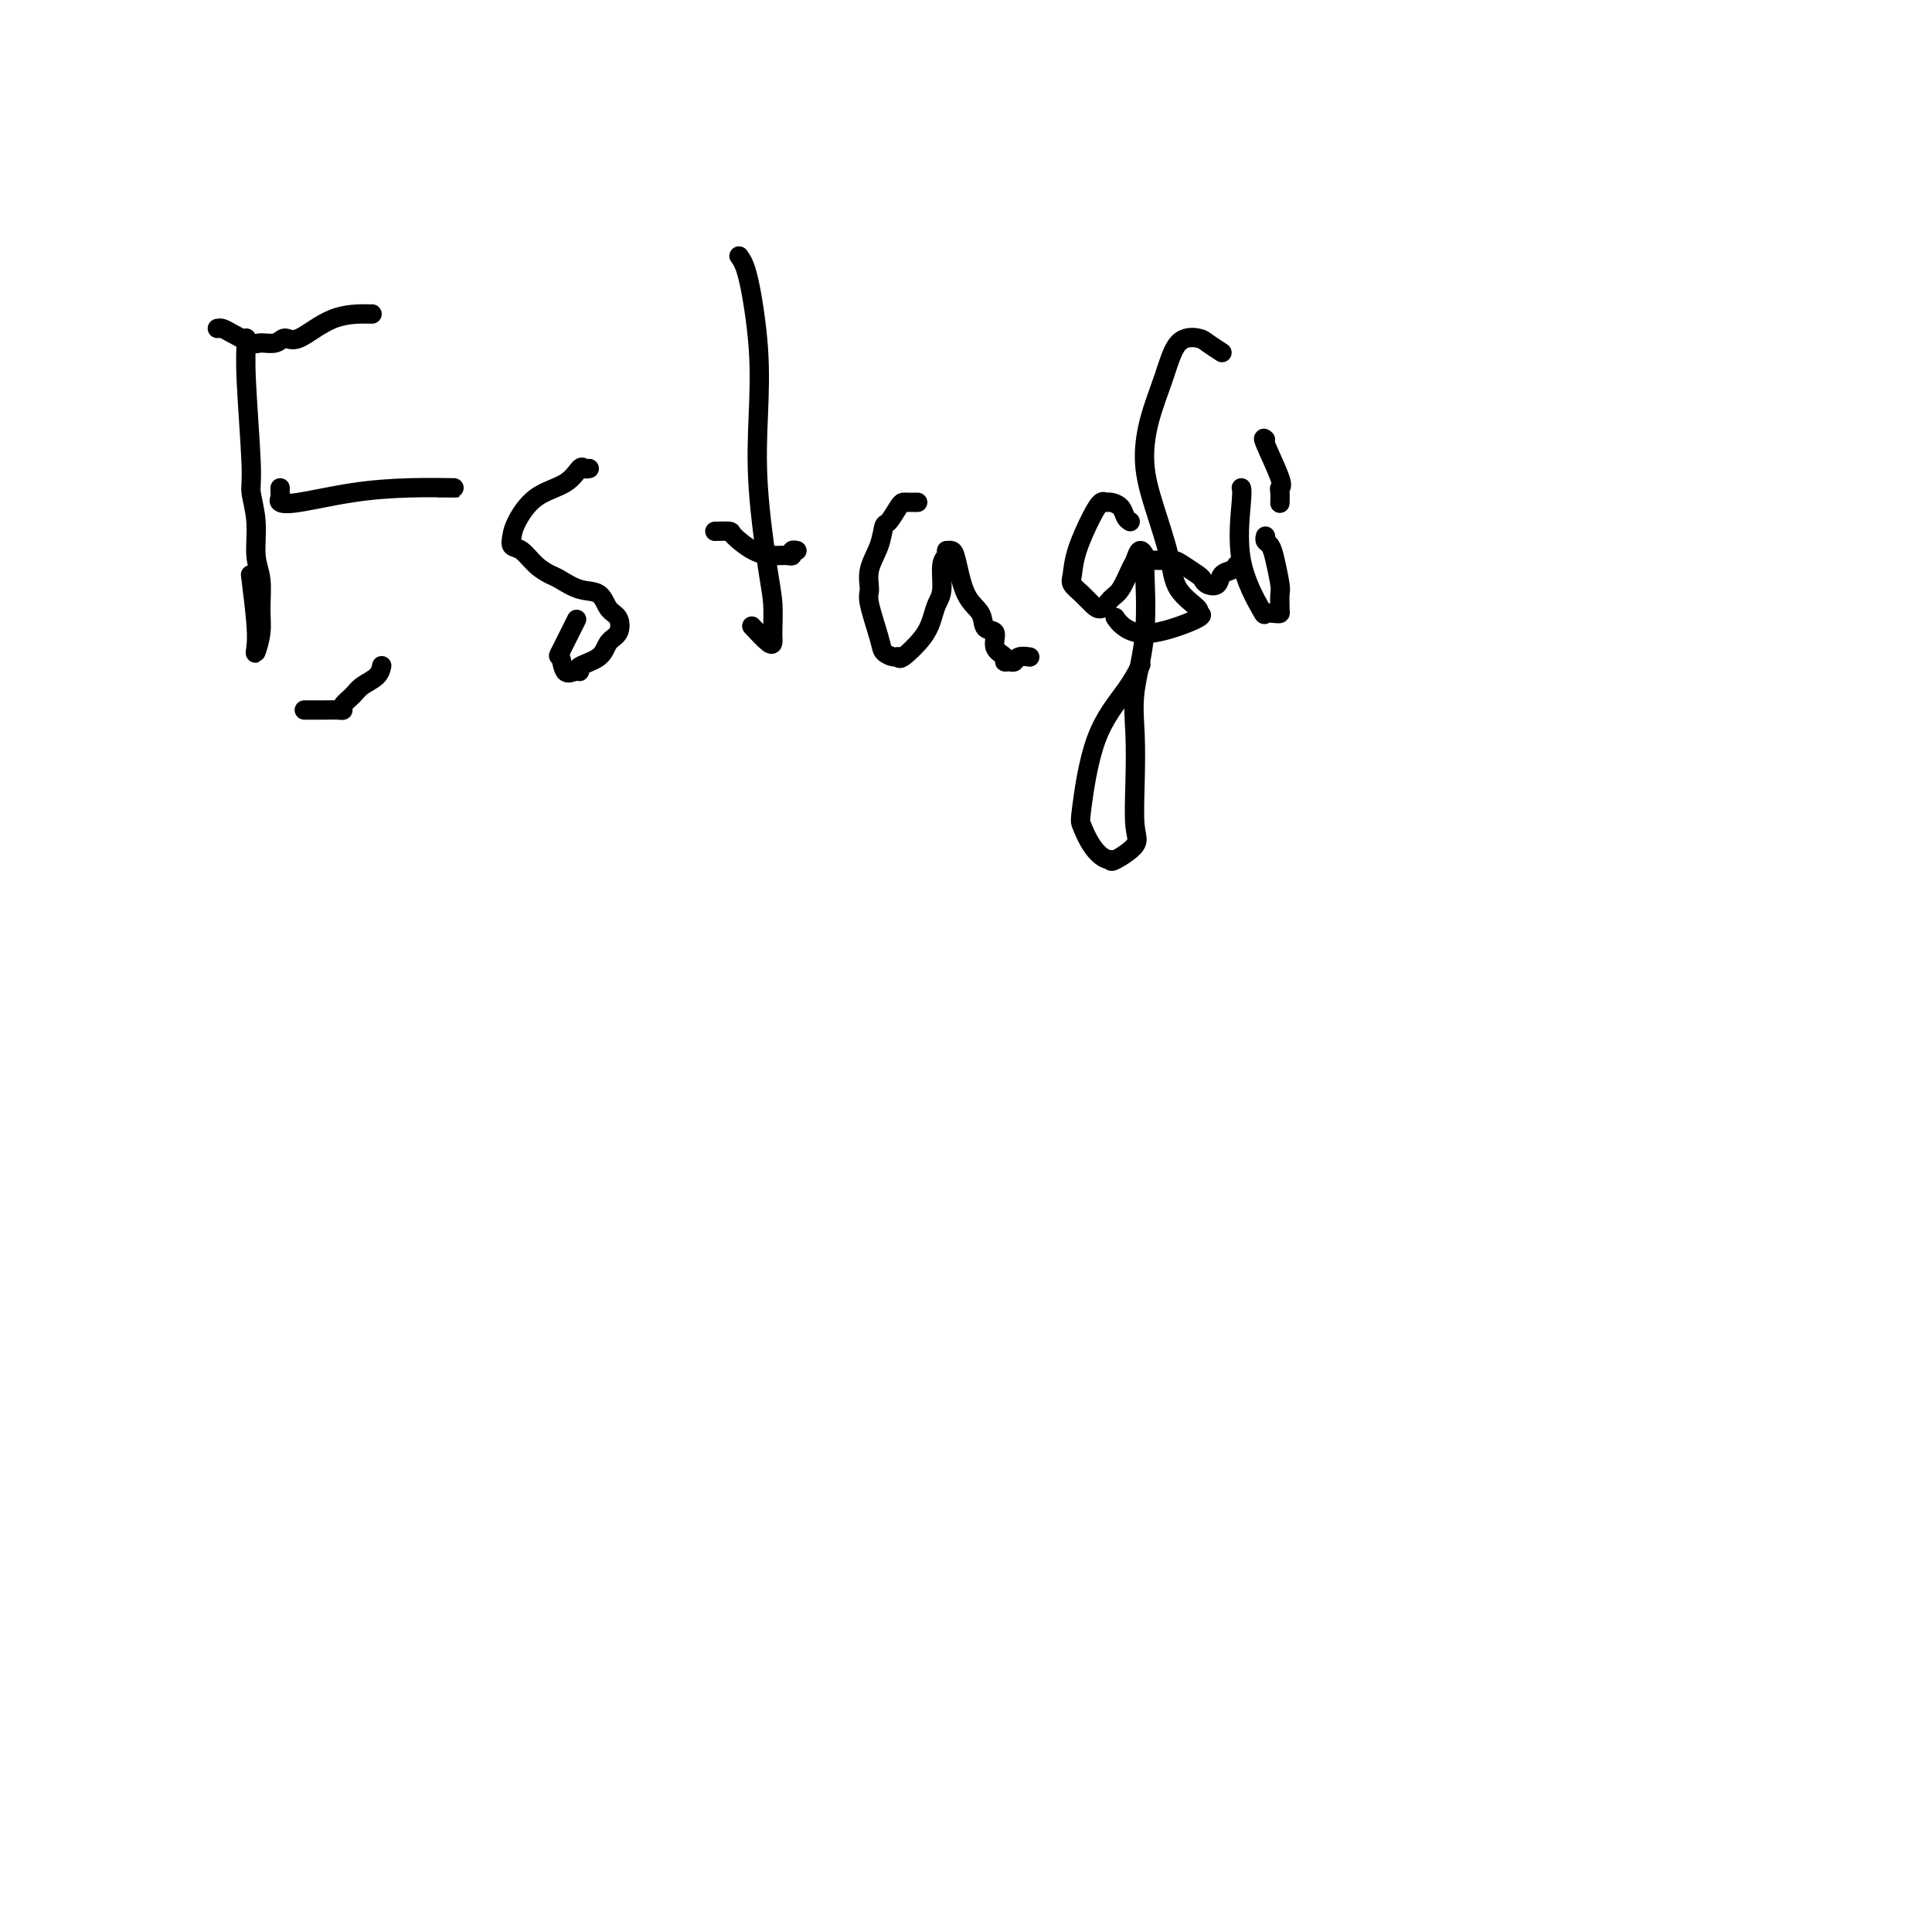 <svg viewBox='0 0 400 400' version='1.1' xmlns='http://www.w3.org/2000/svg' xmlns:xlink='http://www.w3.org/1999/xlink'><g fill='none' stroke='#000000' stroke-width='4' stroke-linecap='round' stroke-linejoin='round'><path d='M51,70c0.033,-0.007 0.065,-0.013 0,1c-0.065,1.013 -0.229,3.047 0,8c0.229,4.953 0.850,12.826 1,17c0.150,4.174 -0.170,4.650 0,6c0.170,1.350 0.831,3.574 1,6c0.169,2.426 -0.155,5.054 0,7c0.155,1.946 0.787,3.210 1,5c0.213,1.790 0.005,4.106 0,6c-0.005,1.894 0.191,3.368 0,5c-0.191,1.632 -0.769,3.424 -1,4c-0.231,0.576 -0.113,-0.062 0,-1c0.113,-0.938 0.223,-2.176 0,-5c-0.223,-2.824 -0.778,-7.236 -1,-9c-0.222,-1.764 -0.111,-0.882 0,0'/><path d='M45,68c0.307,-0.052 0.614,-0.104 1,0c0.386,0.104 0.852,0.363 2,1c1.148,0.637 2.979,1.653 4,2c1.021,0.347 1.232,0.026 2,0c0.768,-0.026 2.094,0.242 3,0c0.906,-0.242 1.391,-0.993 2,-1c0.609,-0.007 1.340,0.730 3,0c1.660,-0.730 4.249,-2.928 7,-4c2.751,-1.072 5.664,-1.019 7,-1c1.336,0.019 1.096,0.006 1,0c-0.096,-0.006 -0.048,-0.003 0,0'/><path d='M58,101c-0.014,0.336 -0.028,0.672 0,1c0.028,0.328 0.099,0.648 0,1c-0.099,0.352 -0.367,0.735 0,1c0.367,0.265 1.368,0.411 4,0c2.632,-0.411 6.893,-1.378 11,-2c4.107,-0.622 8.060,-0.899 12,-1c3.940,-0.101 7.868,-0.027 9,0c1.132,0.027 -0.532,0.007 -1,0c-0.468,-0.007 0.259,-0.002 0,0c-0.259,0.002 -1.502,0.001 -2,0c-0.498,-0.001 -0.249,-0.000 0,0'/><path d='M63,147c1.385,0.005 2.770,0.009 4,0c1.230,-0.009 2.306,-0.033 3,0c0.694,0.033 1.005,0.122 1,0c-0.005,-0.122 -0.327,-0.457 0,-1c0.327,-0.543 1.303,-1.295 2,-2c0.697,-0.705 1.115,-1.364 2,-2c0.885,-0.636 2.238,-1.248 3,-2c0.762,-0.752 0.932,-1.643 1,-2c0.068,-0.357 0.034,-0.178 0,0'/><path d='M122,97c-0.360,0.076 -0.720,0.152 -1,0c-0.280,-0.152 -0.481,-0.533 -1,0c-0.519,0.533 -1.356,1.978 -3,3c-1.644,1.022 -4.096,1.620 -6,3c-1.904,1.380 -3.262,3.542 -4,5c-0.738,1.458 -0.857,2.212 -1,3c-0.143,0.788 -0.311,1.610 0,2c0.311,0.390 1.100,0.346 2,1c0.900,0.654 1.911,2.004 3,3c1.089,0.996 2.255,1.636 3,2c0.745,0.364 1.068,0.453 2,1c0.932,0.547 2.472,1.554 4,2c1.528,0.446 3.044,0.331 4,1c0.956,0.669 1.353,2.122 2,3c0.647,0.878 1.545,1.180 2,2c0.455,0.820 0.466,2.157 0,3c-0.466,0.843 -1.409,1.192 -2,2c-0.591,0.808 -0.831,2.076 -2,3c-1.169,0.924 -3.269,1.504 -4,2c-0.731,0.496 -0.094,0.909 0,1c0.094,0.091 -0.356,-0.142 -1,0c-0.644,0.142 -1.482,0.657 -2,0c-0.518,-0.657 -0.716,-2.485 -1,-3c-0.284,-0.515 -0.653,0.285 0,-1c0.653,-1.285 2.330,-4.653 3,-6c0.670,-1.347 0.335,-0.674 0,0'/><path d='M153,53c0.623,0.864 1.245,1.729 2,5c0.755,3.271 1.642,8.950 2,14c0.358,5.050 0.187,9.472 0,14c-0.187,4.528 -0.390,9.164 0,15c0.390,5.836 1.373,12.873 2,17c0.627,4.127 0.899,5.343 1,7c0.101,1.657 0.030,3.753 0,5c-0.030,1.247 -0.019,1.643 0,2c0.019,0.357 0.046,0.673 0,1c-0.046,0.327 -0.166,0.665 -1,0c-0.834,-0.665 -2.381,-2.333 -3,-3c-0.619,-0.667 -0.309,-0.334 0,0'/><path d='M148,110c1.249,-0.031 2.499,-0.061 3,0c0.501,0.061 0.254,0.214 1,1c0.746,0.786 2.486,2.207 4,3c1.514,0.793 2.802,0.959 4,1c1.198,0.041 2.307,-0.041 3,0c0.693,0.041 0.969,0.207 1,0c0.031,-0.207 -0.184,-0.786 0,-1c0.184,-0.214 0.767,-0.061 1,0c0.233,0.061 0.117,0.031 0,0'/><path d='M190,104c-0.335,-0.002 -0.671,-0.003 -1,0c-0.329,0.003 -0.652,0.012 -1,0c-0.348,-0.012 -0.722,-0.045 -1,0c-0.278,0.045 -0.460,0.167 -1,1c-0.540,0.833 -1.436,2.377 -2,3c-0.564,0.623 -0.794,0.326 -1,1c-0.206,0.674 -0.388,2.320 -1,4c-0.612,1.680 -1.654,3.395 -2,5c-0.346,1.605 0.005,3.099 0,4c-0.005,0.901 -0.366,1.207 0,3c0.366,1.793 1.457,5.072 2,7c0.543,1.928 0.537,2.505 1,3c0.463,0.495 1.395,0.909 2,1c0.605,0.091 0.883,-0.139 1,0c0.117,0.139 0.074,0.647 1,0c0.926,-0.647 2.822,-2.450 4,-4c1.178,-1.550 1.640,-2.849 2,-4c0.360,-1.151 0.618,-2.154 1,-3c0.382,-0.846 0.887,-1.533 1,-3c0.113,-1.467 -0.166,-3.713 0,-5c0.166,-1.287 0.775,-1.616 1,-2c0.225,-0.384 0.064,-0.824 0,-1c-0.064,-0.176 -0.032,-0.088 0,0'/><path d='M196,114c0.347,-0.040 0.693,-0.081 1,0c0.307,0.081 0.574,0.282 1,2c0.426,1.718 1.012,4.953 2,7c0.988,2.047 2.378,2.905 3,4c0.622,1.095 0.478,2.427 1,3c0.522,0.573 1.712,0.388 2,1c0.288,0.612 -0.326,2.021 0,3c0.326,0.979 1.592,1.526 2,2c0.408,0.474 -0.041,0.873 0,1c0.041,0.127 0.572,-0.018 1,0c0.428,0.018 0.754,0.201 1,0c0.246,-0.201 0.412,-0.785 1,-1c0.588,-0.215 1.596,-0.061 2,0c0.404,0.061 0.202,0.031 0,0'/><path d='M234,108c-0.363,-0.227 -0.727,-0.455 -1,-1c-0.273,-0.545 -0.456,-1.409 -1,-2c-0.544,-0.591 -1.448,-0.911 -2,-1c-0.552,-0.089 -0.750,0.053 -1,0c-0.250,-0.053 -0.552,-0.299 -1,0c-0.448,0.299 -1.042,1.144 -2,3c-0.958,1.856 -2.279,4.724 -3,7c-0.721,2.276 -0.842,3.960 -1,5c-0.158,1.040 -0.352,1.435 0,2c0.352,0.565 1.249,1.300 2,2c0.751,0.700 1.357,1.365 2,2c0.643,0.635 1.324,1.240 2,1c0.676,-0.240 1.347,-1.327 2,-2c0.653,-0.673 1.289,-0.933 2,-2c0.711,-1.067 1.496,-2.940 2,-4c0.504,-1.060 0.725,-1.307 1,-2c0.275,-0.693 0.602,-1.833 1,-2c0.398,-0.167 0.867,0.639 1,1c0.133,0.361 -0.069,0.276 0,3c0.069,2.724 0.410,8.256 0,13c-0.410,4.744 -1.570,8.701 -2,12c-0.430,3.299 -0.129,5.939 0,9c0.129,3.061 0.087,6.544 0,10c-0.087,3.456 -0.219,6.885 0,9c0.219,2.115 0.790,2.916 0,4c-0.790,1.084 -2.940,2.453 -4,3c-1.060,0.547 -1.030,0.274 -1,0'/><path d='M230,178c-1.565,0.013 -2.978,-1.454 -4,-3c-1.022,-1.546 -1.654,-3.172 -2,-4c-0.346,-0.828 -0.408,-0.860 0,-4c0.408,-3.140 1.285,-9.388 3,-14c1.715,-4.612 4.270,-7.588 6,-10c1.730,-2.412 2.637,-4.261 3,-5c0.363,-0.739 0.181,-0.370 0,0'/><path d='M253,73c-1.144,-0.743 -2.288,-1.486 -3,-2c-0.712,-0.514 -0.991,-0.798 -2,-1c-1.009,-0.202 -2.749,-0.324 -4,1c-1.251,1.324 -2.013,4.092 -3,7c-0.987,2.908 -2.198,5.957 -3,9c-0.802,3.043 -1.194,6.080 -1,9c0.194,2.920 0.974,5.725 2,9c1.026,3.275 2.297,7.022 3,10c0.703,2.978 0.840,5.188 2,7c1.160,1.812 3.345,3.226 4,4c0.655,0.774 -0.221,0.908 0,1c0.221,0.092 1.537,0.144 0,1c-1.537,0.856 -5.927,2.518 -9,3c-3.073,0.482 -4.827,-0.216 -6,-1c-1.173,-0.784 -1.764,-1.652 -2,-2c-0.236,-0.348 -0.118,-0.174 0,0'/><path d='M236,116c1.172,0.001 2.343,0.002 3,0c0.657,-0.002 0.799,-0.008 1,0c0.201,0.008 0.460,0.029 1,0c0.540,-0.029 1.362,-0.110 2,0c0.638,0.110 1.092,0.409 2,1c0.908,0.591 2.270,1.472 3,2c0.730,0.528 0.829,0.703 1,1c0.171,0.297 0.414,0.717 1,1c0.586,0.283 1.516,0.429 2,0c0.484,-0.429 0.521,-1.435 1,-2c0.479,-0.565 1.398,-0.691 2,-1c0.602,-0.309 0.886,-0.803 1,-1c0.114,-0.197 0.057,-0.099 0,0'/><path d='M262,111c-0.091,0.363 -0.182,0.725 0,1c0.182,0.275 0.637,0.462 1,1c0.363,0.538 0.634,1.426 1,3c0.366,1.574 0.828,3.834 1,5c0.172,1.166 0.052,1.240 0,2c-0.052,0.760 -0.038,2.207 0,3c0.038,0.793 0.100,0.932 0,1c-0.100,0.068 -0.363,0.064 -1,0c-0.637,-0.064 -1.649,-0.189 -2,0c-0.351,0.189 -0.042,0.692 -1,-1c-0.958,-1.692 -3.185,-5.577 -4,-10c-0.815,-4.423 -0.219,-9.383 0,-12c0.219,-2.617 0.063,-2.891 0,-3c-0.063,-0.109 -0.031,-0.055 0,0'/><path d='M262,91c-0.340,-0.313 -0.679,-0.626 0,1c0.679,1.626 2.378,5.193 3,7c0.622,1.807 0.167,1.856 0,2c-0.167,0.144 -0.045,0.385 0,1c0.045,0.615 0.013,1.604 0,2c-0.013,0.396 -0.006,0.198 0,0'/></g>
</svg>